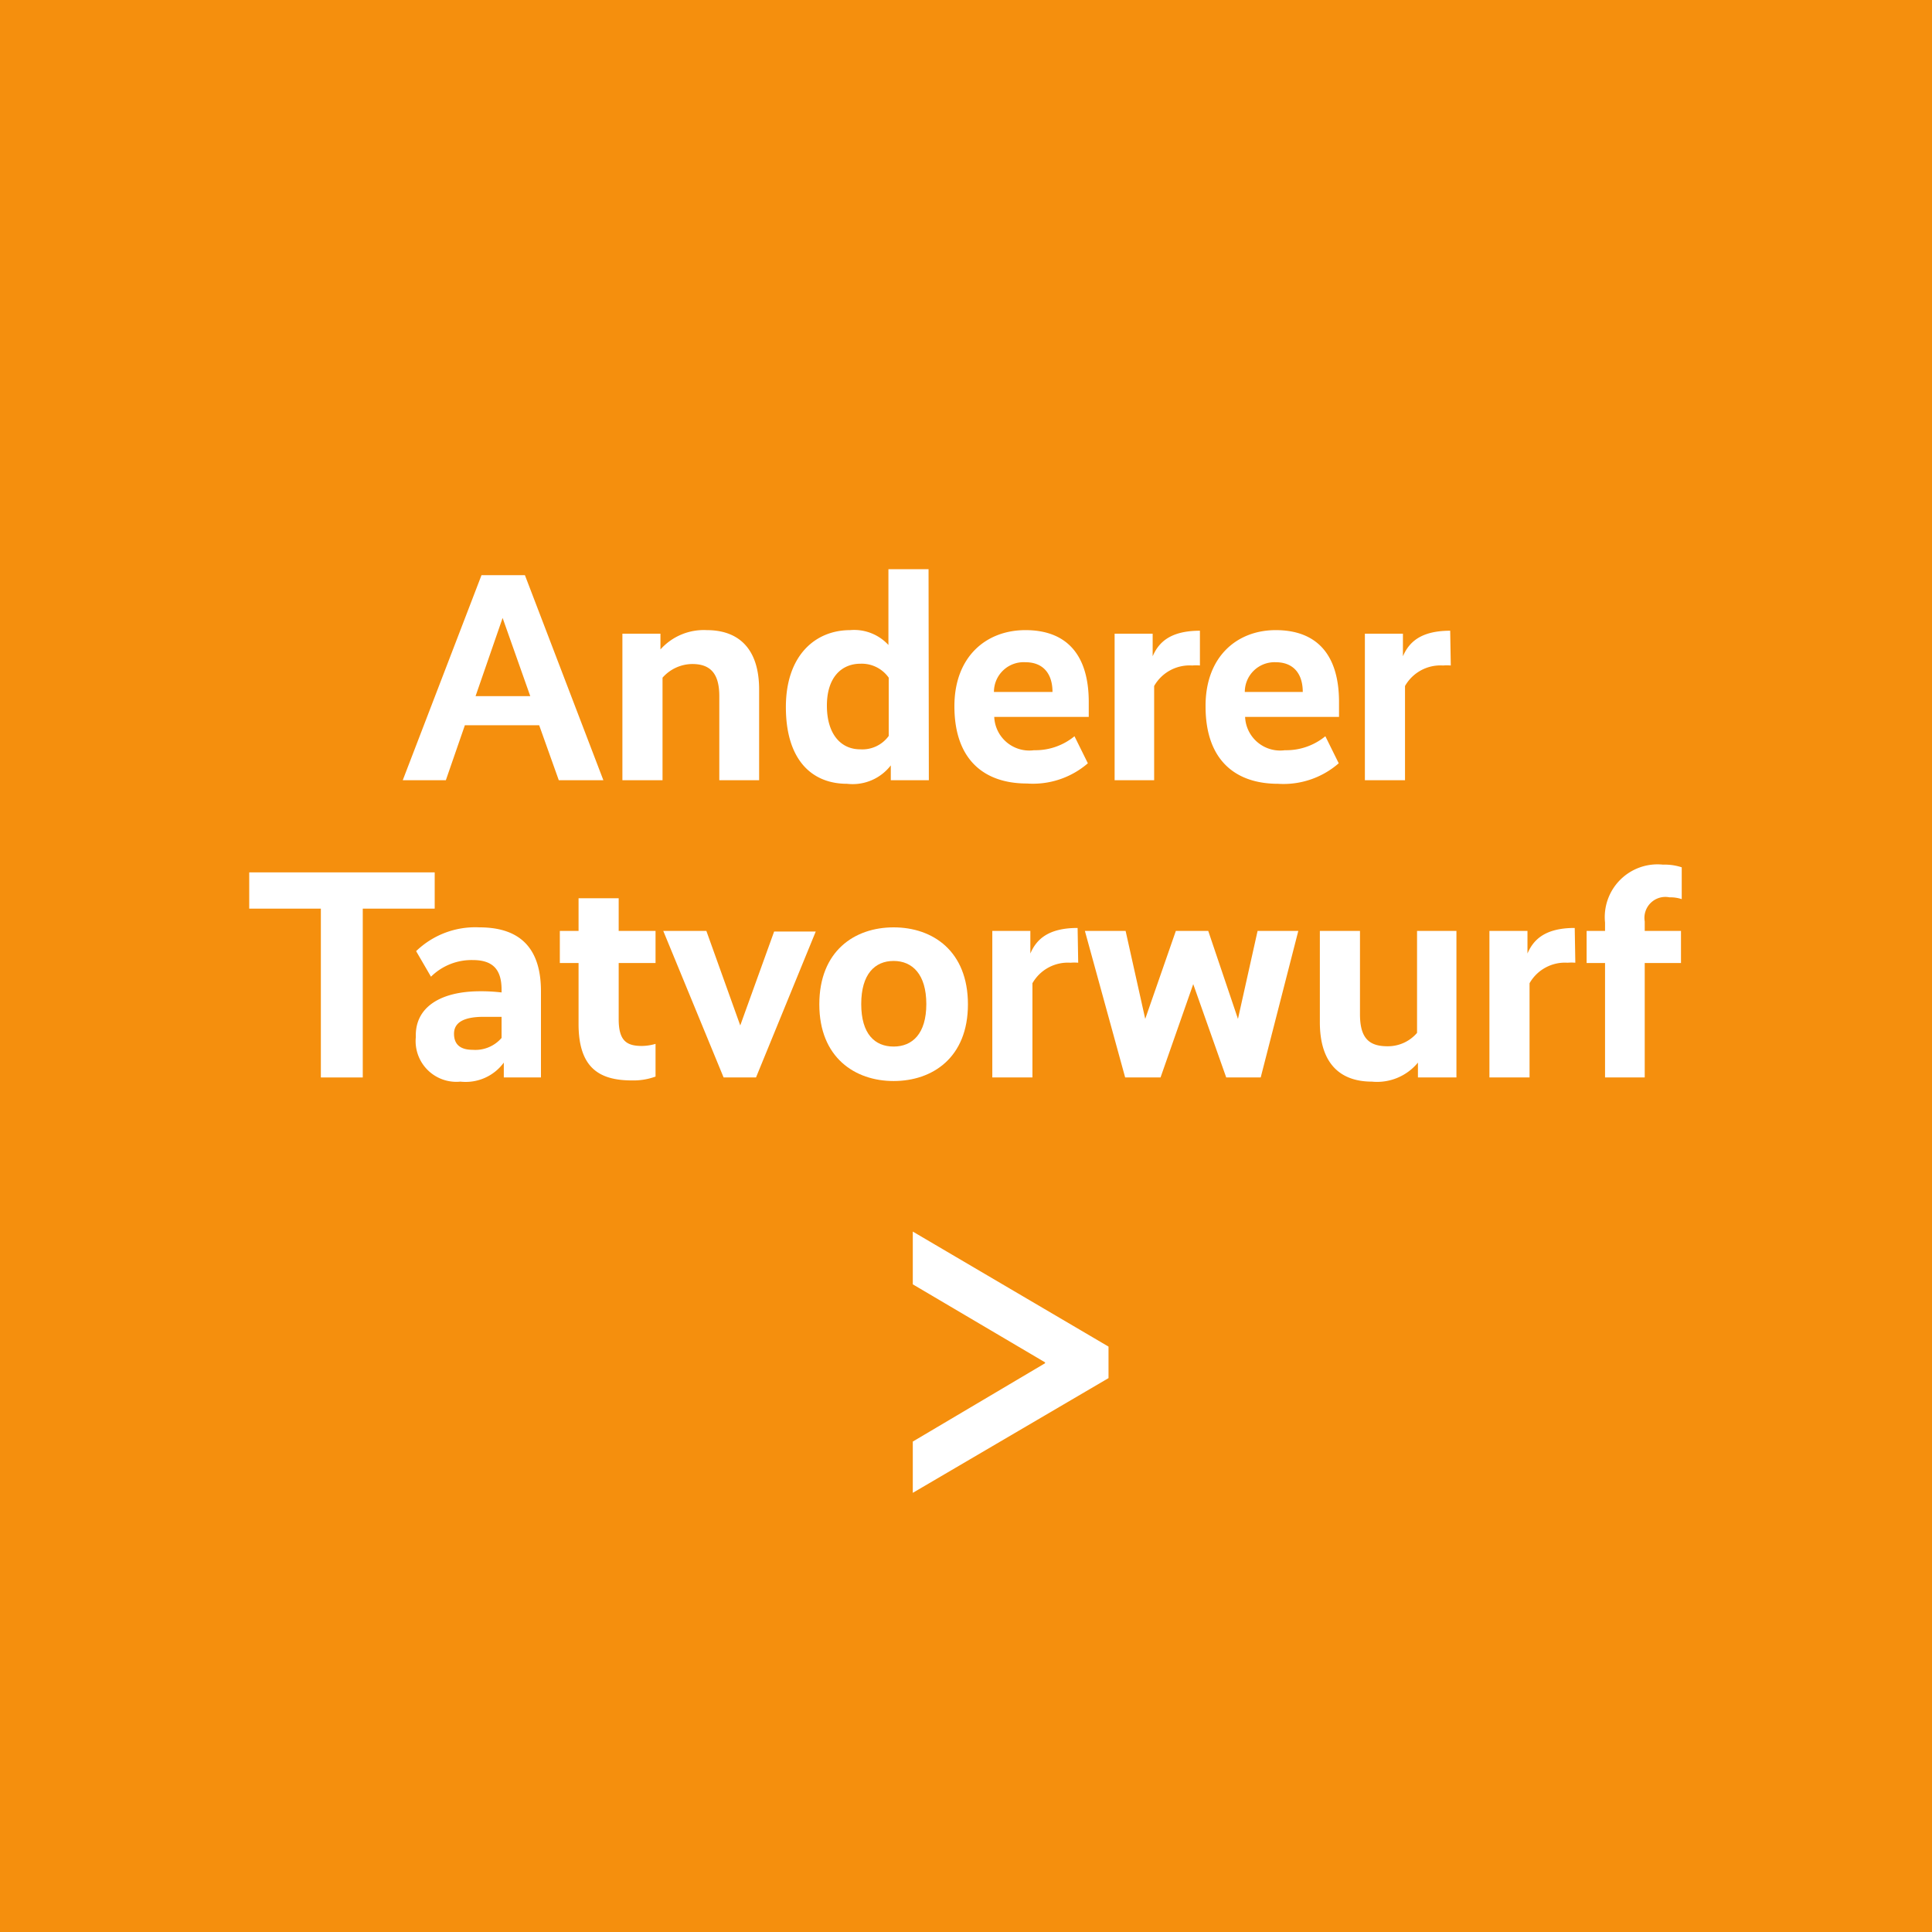 <svg id="Ebene_1" data-name="Ebene 1" xmlns="http://www.w3.org/2000/svg" viewBox="0 0 130 130"><defs><style>.cls-1{fill:#f58f0d;}.cls-2{isolation:isolate;}.cls-3{fill:#fff;}</style></defs><g id="Gruppe_1244" data-name="Gruppe 1244"><g id="Gruppe_1200" data-name="Gruppe 1200"><rect id="Rechteck_1418" data-name="Rechteck 1418" class="cls-1" width="130" height="130"/><g id="Gruppe_1199" data-name="Gruppe 1199"><g id="Gruppe_1148" data-name="Gruppe 1148"><g id="Anderer_Tatvorwurf" data-name="Anderer Tatvorwurf" class="cls-2"><g class="cls-2"><path class="cls-3" d="M40.6,52.5h-3l-1.32-3.7h-5L30,52.5H27.1l5.3-13.8h2.92ZM33.82,41.58h0L32,46.84h3.68Z"/><path class="cls-3" d="M44.44,43.7h0a3.91,3.91,0,0,1,3.12-1.3c2.1,0,3.52,1.2,3.52,4V52.5H48.4V46.84c0-1.52-.6-2.16-1.82-2.16a2.7,2.7,0,0,0-2,.92v6.9h-2.7V42.64h2.56Z"/><path class="cls-3" d="M62.5,52.5H59.94v-1h0A3.24,3.24,0,0,1,57,52.74c-2.42,0-4.12-1.66-4.12-5.16s2-5.18,4.32-5.18a3.13,3.13,0,0,1,2.58,1h0V38.3h2.7Zm-4.62-2.08a2.19,2.19,0,0,0,1.92-.9V45.6a2.22,2.22,0,0,0-1.9-.94c-1.26,0-2.26.9-2.26,2.82S56.58,50.42,57.88,50.42Z"/><path class="cls-3" d="M69,42.4c2.72,0,4.26,1.6,4.26,4.84v1H66.9a2.36,2.36,0,0,0,2.68,2.24,4.14,4.14,0,0,0,2.72-.94l.9,1.82a5.65,5.65,0,0,1-4.1,1.36c-2.9,0-4.88-1.62-4.88-5.2C64.22,44.18,66.36,42.4,69,42.4Zm-2.08,4.16h3.9c0-1.22-.62-2-1.82-2A2,2,0,0,0,66.88,46.56Z"/><path class="cls-3" d="M80.74,44.78a3,3,0,0,0-.52,0,2.74,2.74,0,0,0-2.56,1.38V52.5H75V42.64h2.56v1.52h0c.38-.88,1.12-1.72,3.18-1.72Z"/><path class="cls-3" d="M85.84,42.4c2.72,0,4.26,1.6,4.26,4.84v1H83.78a2.36,2.36,0,0,0,2.68,2.24,4.14,4.14,0,0,0,2.72-.94l.9,1.82A5.65,5.65,0,0,1,86,52.74c-2.9,0-4.88-1.62-4.88-5.2C81.1,44.18,83.24,42.4,85.84,42.4Zm-2.08,4.16h3.9c0-1.22-.62-2-1.82-2A2,2,0,0,0,83.76,46.56Z"/><path class="cls-3" d="M97.62,44.78a3,3,0,0,0-.52,0,2.74,2.74,0,0,0-2.56,1.38V52.5h-2.7V42.64H94.4v1.52h0c.38-.88,1.12-1.72,3.18-1.72Z"/></g><g class="cls-2"><path class="cls-3" d="M29.25,61.14H24.41V72.5H21.59V61.14H16.77V58.7H29.25Z"/><path class="cls-3" d="M32.31,66.7a11.44,11.44,0,0,1,1.44.08V66.6c0-1.34-.56-2-1.94-2A3.88,3.88,0,0,0,29,65.72L28,64a5.73,5.73,0,0,1,4.26-1.6c2.94,0,4.14,1.62,4.14,4.3v5.8h-2.5v-1h0a3.18,3.18,0,0,1-2.92,1.28,2.74,2.74,0,0,1-3-3C27.91,67.78,29.63,66.7,32.31,66.7Zm-.5,3.94a2.33,2.33,0,0,0,1.94-.8V68.42c-.3,0-.68,0-1.2,0-1.38,0-2,.4-2,1.14S31,70.64,31.81,70.64Z"/><path class="cls-3" d="M44.11,64.8H41.63v3.78c0,1.46.54,1.8,1.56,1.8a3.38,3.38,0,0,0,.92-.14v2.2a4.32,4.32,0,0,1-1.58.26c-2.18,0-3.6-.82-3.6-3.8V64.8H37.67V62.64h1.26v-2.2h2.7v2.2h2.48Z"/><path class="cls-3" d="M50.87,72.5H48.69l-4.06-9.86h2.9L49.81,69h0l2.28-6.32h2.8Z"/><path class="cls-3" d="M60.13,72.74c-2.6,0-5-1.58-5-5.16s2.36-5.18,5-5.18,5,1.6,5,5.18S62.75,72.74,60.13,72.74Zm0-8.08c-1.26,0-2.18.88-2.18,2.9s.92,2.86,2.18,2.86,2.2-.86,2.2-2.86S61.39,64.66,60.13,64.66Z"/><path class="cls-3" d="M72.55,64.78a3,3,0,0,0-.52,0,2.74,2.74,0,0,0-2.56,1.38V72.5h-2.7V62.64h2.56v1.52h0c.38-.88,1.12-1.72,3.18-1.72Z"/><path class="cls-3" d="M84.83,72.5H82.51l-2.22-6.28h0l-2.2,6.28H75.71L73,62.64h2.74l1.32,5.92h0l2.06-5.92h2.18l2,5.92h0l1.32-5.92h2.74Z"/><path class="cls-3" d="M98,72.5H95.41v-1h0a3.56,3.56,0,0,1-3.1,1.28c-2.1,0-3.5-1.18-3.5-4V62.64h2.7v5.6c0,1.58.58,2.16,1.84,2.16a2.58,2.58,0,0,0,2-.9V62.64H98Z"/><path class="cls-3" d="M106,64.78a3,3,0,0,0-.52,0,2.74,2.74,0,0,0-2.56,1.38V72.5h-2.7V62.64h2.56v1.52h0c.38-.88,1.12-1.72,3.18-1.72Z"/><path class="cls-3" d="M113.11,64.8h-2.44v7.7H108V64.8h-1.24V62.64H108v-.56a3.55,3.55,0,0,1,3.9-3.9,3.63,3.63,0,0,1,1.26.18V60.5a2.37,2.37,0,0,0-.82-.12A1.41,1.41,0,0,0,110.67,62v.64h2.44Z"/></g></g></g><g id="_" data-name=" " class="cls-2"><g class="cls-2"><path class="cls-3" d="M61.42,97l8.9-5.27v-.06l-8.9-5.25V82.87l13.17,7.74v2.12l-13.17,7.72Z"/></g></g></g></g></g></svg>